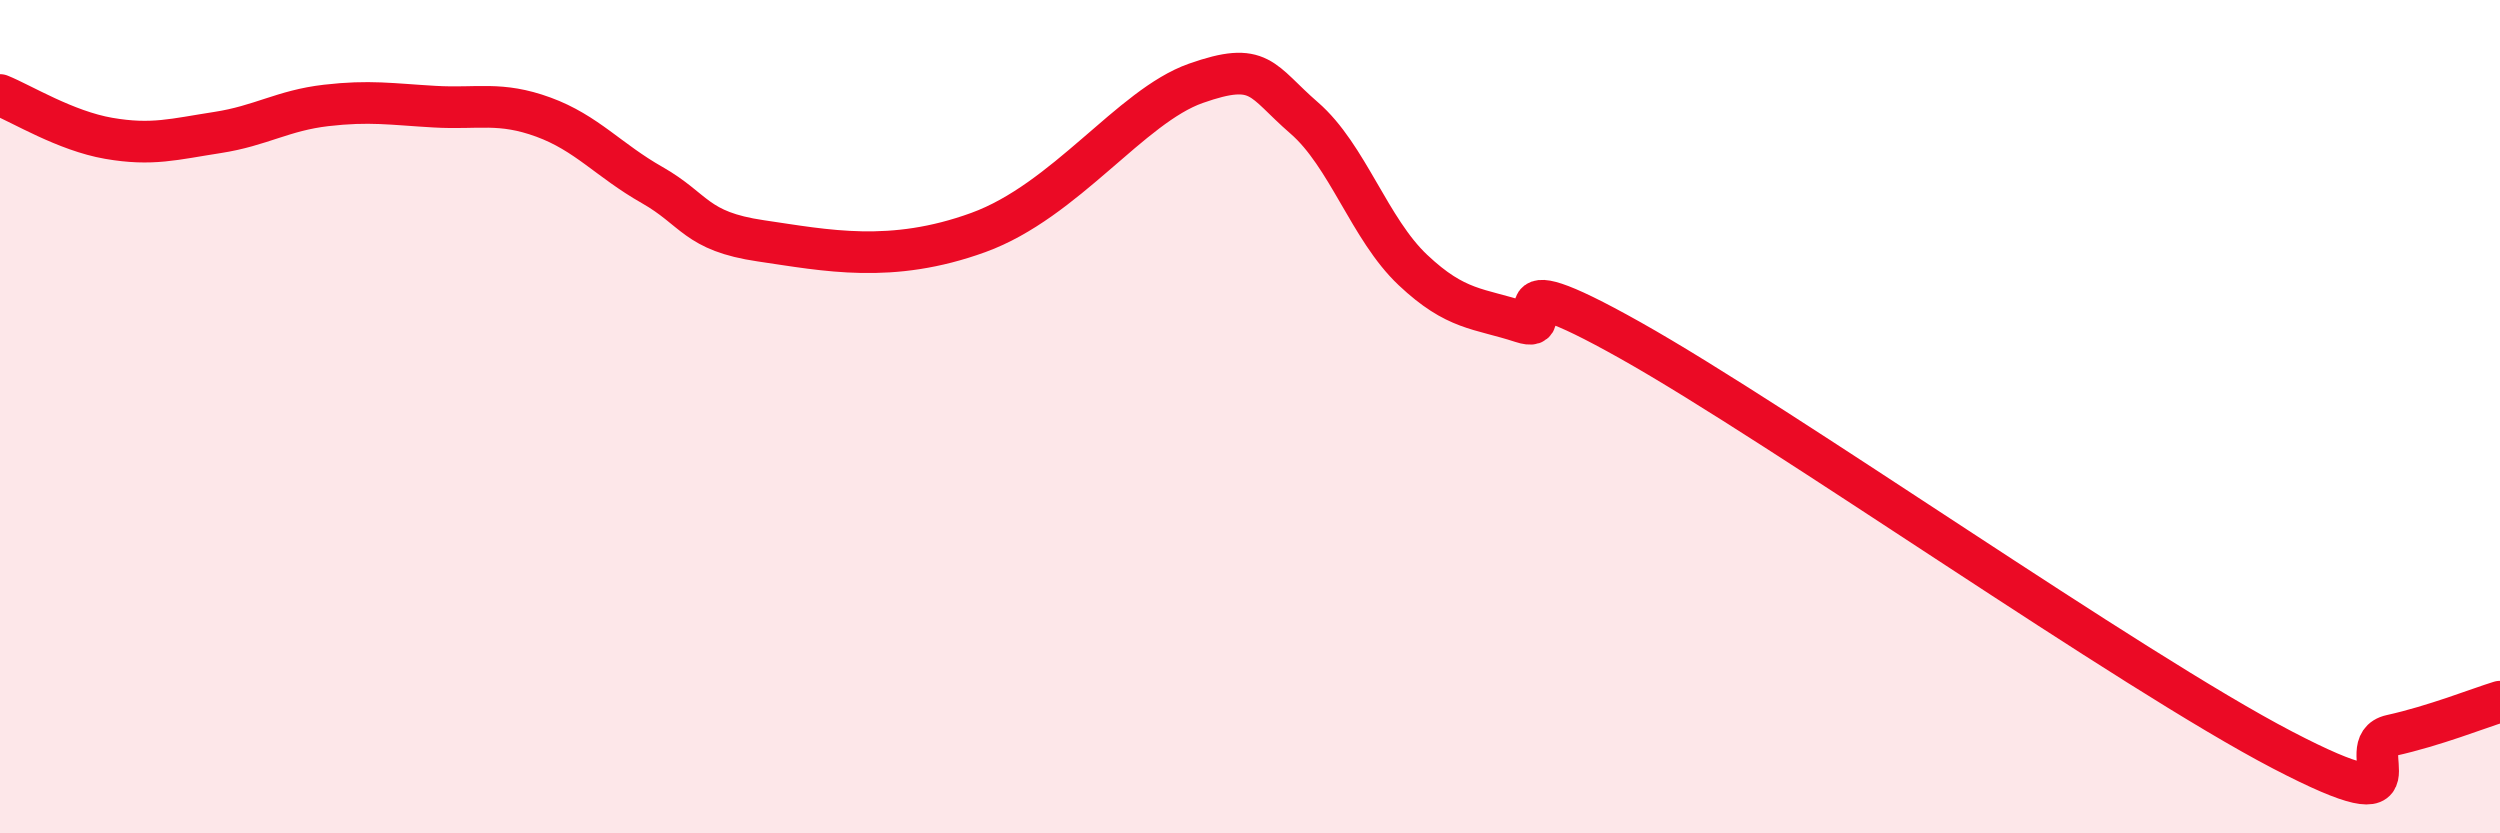 
    <svg width="60" height="20" viewBox="0 0 60 20" xmlns="http://www.w3.org/2000/svg">
      <path
        d="M 0,2.28 C 0.52,2.49 1.57,3.14 2.61,3.32 C 3.65,3.5 4.18,3.34 5.22,3.18 C 6.26,3.02 6.79,2.65 7.83,2.53 C 8.87,2.41 9.39,2.5 10.43,2.56 C 11.47,2.62 12,2.43 13.04,2.81 C 14.08,3.19 14.61,3.85 15.65,4.44 C 16.69,5.03 16.69,5.55 18.26,5.78 C 19.83,6.01 21.39,6.34 23.48,5.58 C 25.57,4.82 27.14,2.55 28.7,2 C 30.26,1.45 30.26,1.93 31.3,2.83 C 32.34,3.73 32.87,5.5 33.91,6.48 C 34.95,7.46 35.48,7.39 36.52,7.73 C 37.56,8.07 35.48,6.12 39.13,8.17 C 42.78,10.22 51.13,16.1 54.78,18 C 58.43,19.9 56.35,17.88 57.39,17.65 C 58.43,17.42 59.48,17 60,16.84L60 20L0 20Z"
        fill="#EB0A25"
        opacity="0.1"
        stroke-linecap="round"
        stroke-linejoin="round"
      />
      <path
        d="M 0,2.28 C 0.52,2.49 1.57,3.14 2.61,3.32 C 3.65,3.5 4.18,3.34 5.22,3.18 C 6.26,3.02 6.79,2.65 7.83,2.53 C 8.87,2.41 9.39,2.5 10.43,2.56 C 11.47,2.62 12,2.43 13.04,2.81 C 14.08,3.19 14.61,3.85 15.65,4.44 C 16.69,5.03 16.69,5.55 18.26,5.78 C 19.83,6.01 21.39,6.34 23.48,5.58 C 25.57,4.82 27.14,2.55 28.7,2 C 30.26,1.45 30.26,1.93 31.3,2.83 C 32.34,3.73 32.87,5.5 33.91,6.48 C 34.95,7.46 35.48,7.39 36.52,7.73 C 37.56,8.07 35.48,6.12 39.13,8.17 C 42.78,10.22 51.13,16.1 54.78,18 C 58.43,19.9 56.35,17.88 57.39,17.65 C 58.43,17.42 59.48,17 60,16.84"
        stroke="#EB0A25"
        stroke-width="1"
        fill="none"
        stroke-linecap="round"
        stroke-linejoin="round"
      />
    </svg>
  